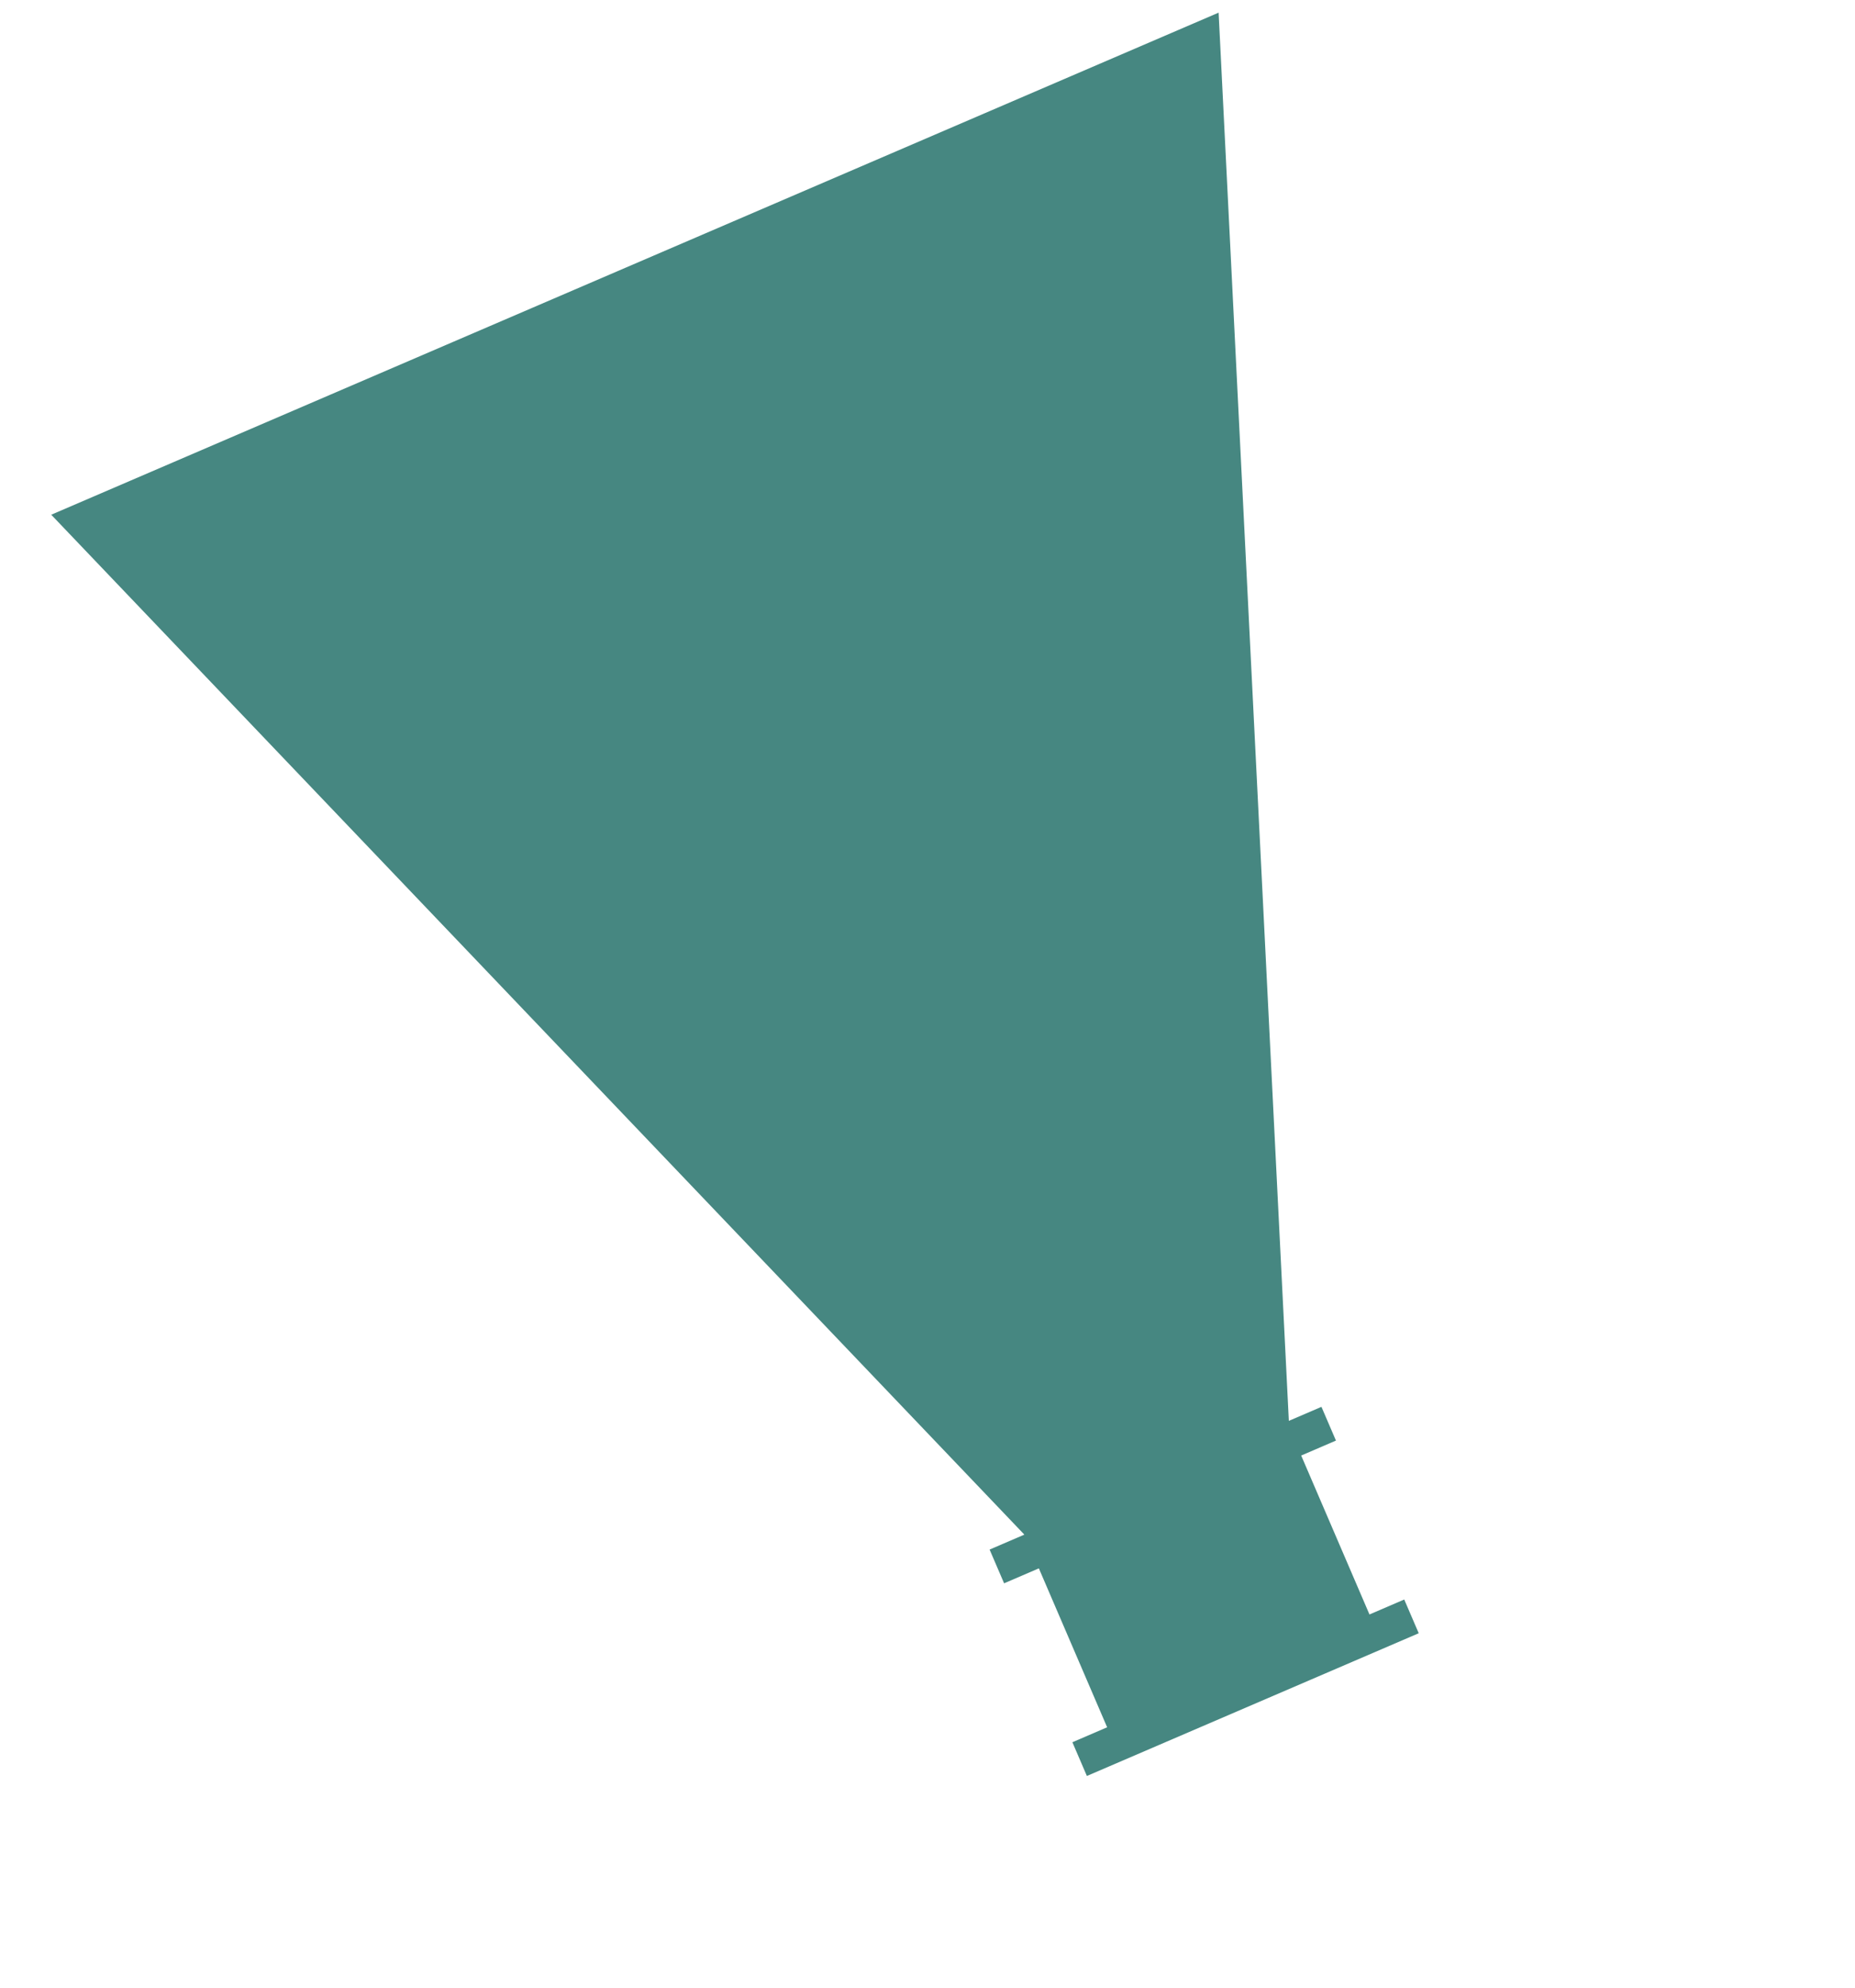 <svg xmlns="http://www.w3.org/2000/svg" xmlns:xlink="http://www.w3.org/1999/xlink" width="595.09" height="637.472" viewBox="0 0 595.09 637.472">
  <defs>
    <clipPath id="clip-path">
      <rect id="Rectangle_1531" data-name="Rectangle 1531" width="430" height="510" transform="matrix(0.934, 0.358, -0.358, 0.934, 28.313, -9.305)" fill="none"/>
    </clipPath>
  </defs>
  <g id="Silo_groen" transform="matrix(0.719, -0.695, 0.695, 0.719, -13.903, 194.375)" clip-path="url(#clip-path)">
    <path id="Path_14366" data-name="Path 14366" d="M423.358,144.525,42.195,0q-1.416,226.054-2.829,452.109l-11.349-4.3-4.175,11.01,11.35,4.3L15.524,514.987l-11.349-4.3L0,521.694l108.352,41.083,4.174-11.01-11.349-4.3L120.845,495.6l11.35,4.3,4.174-11.01-10.647-4.037Q274.539,314.688,423.358,144.525" transform="translate(0 0)" fill="#468781 "/>
  </g>
</svg>
